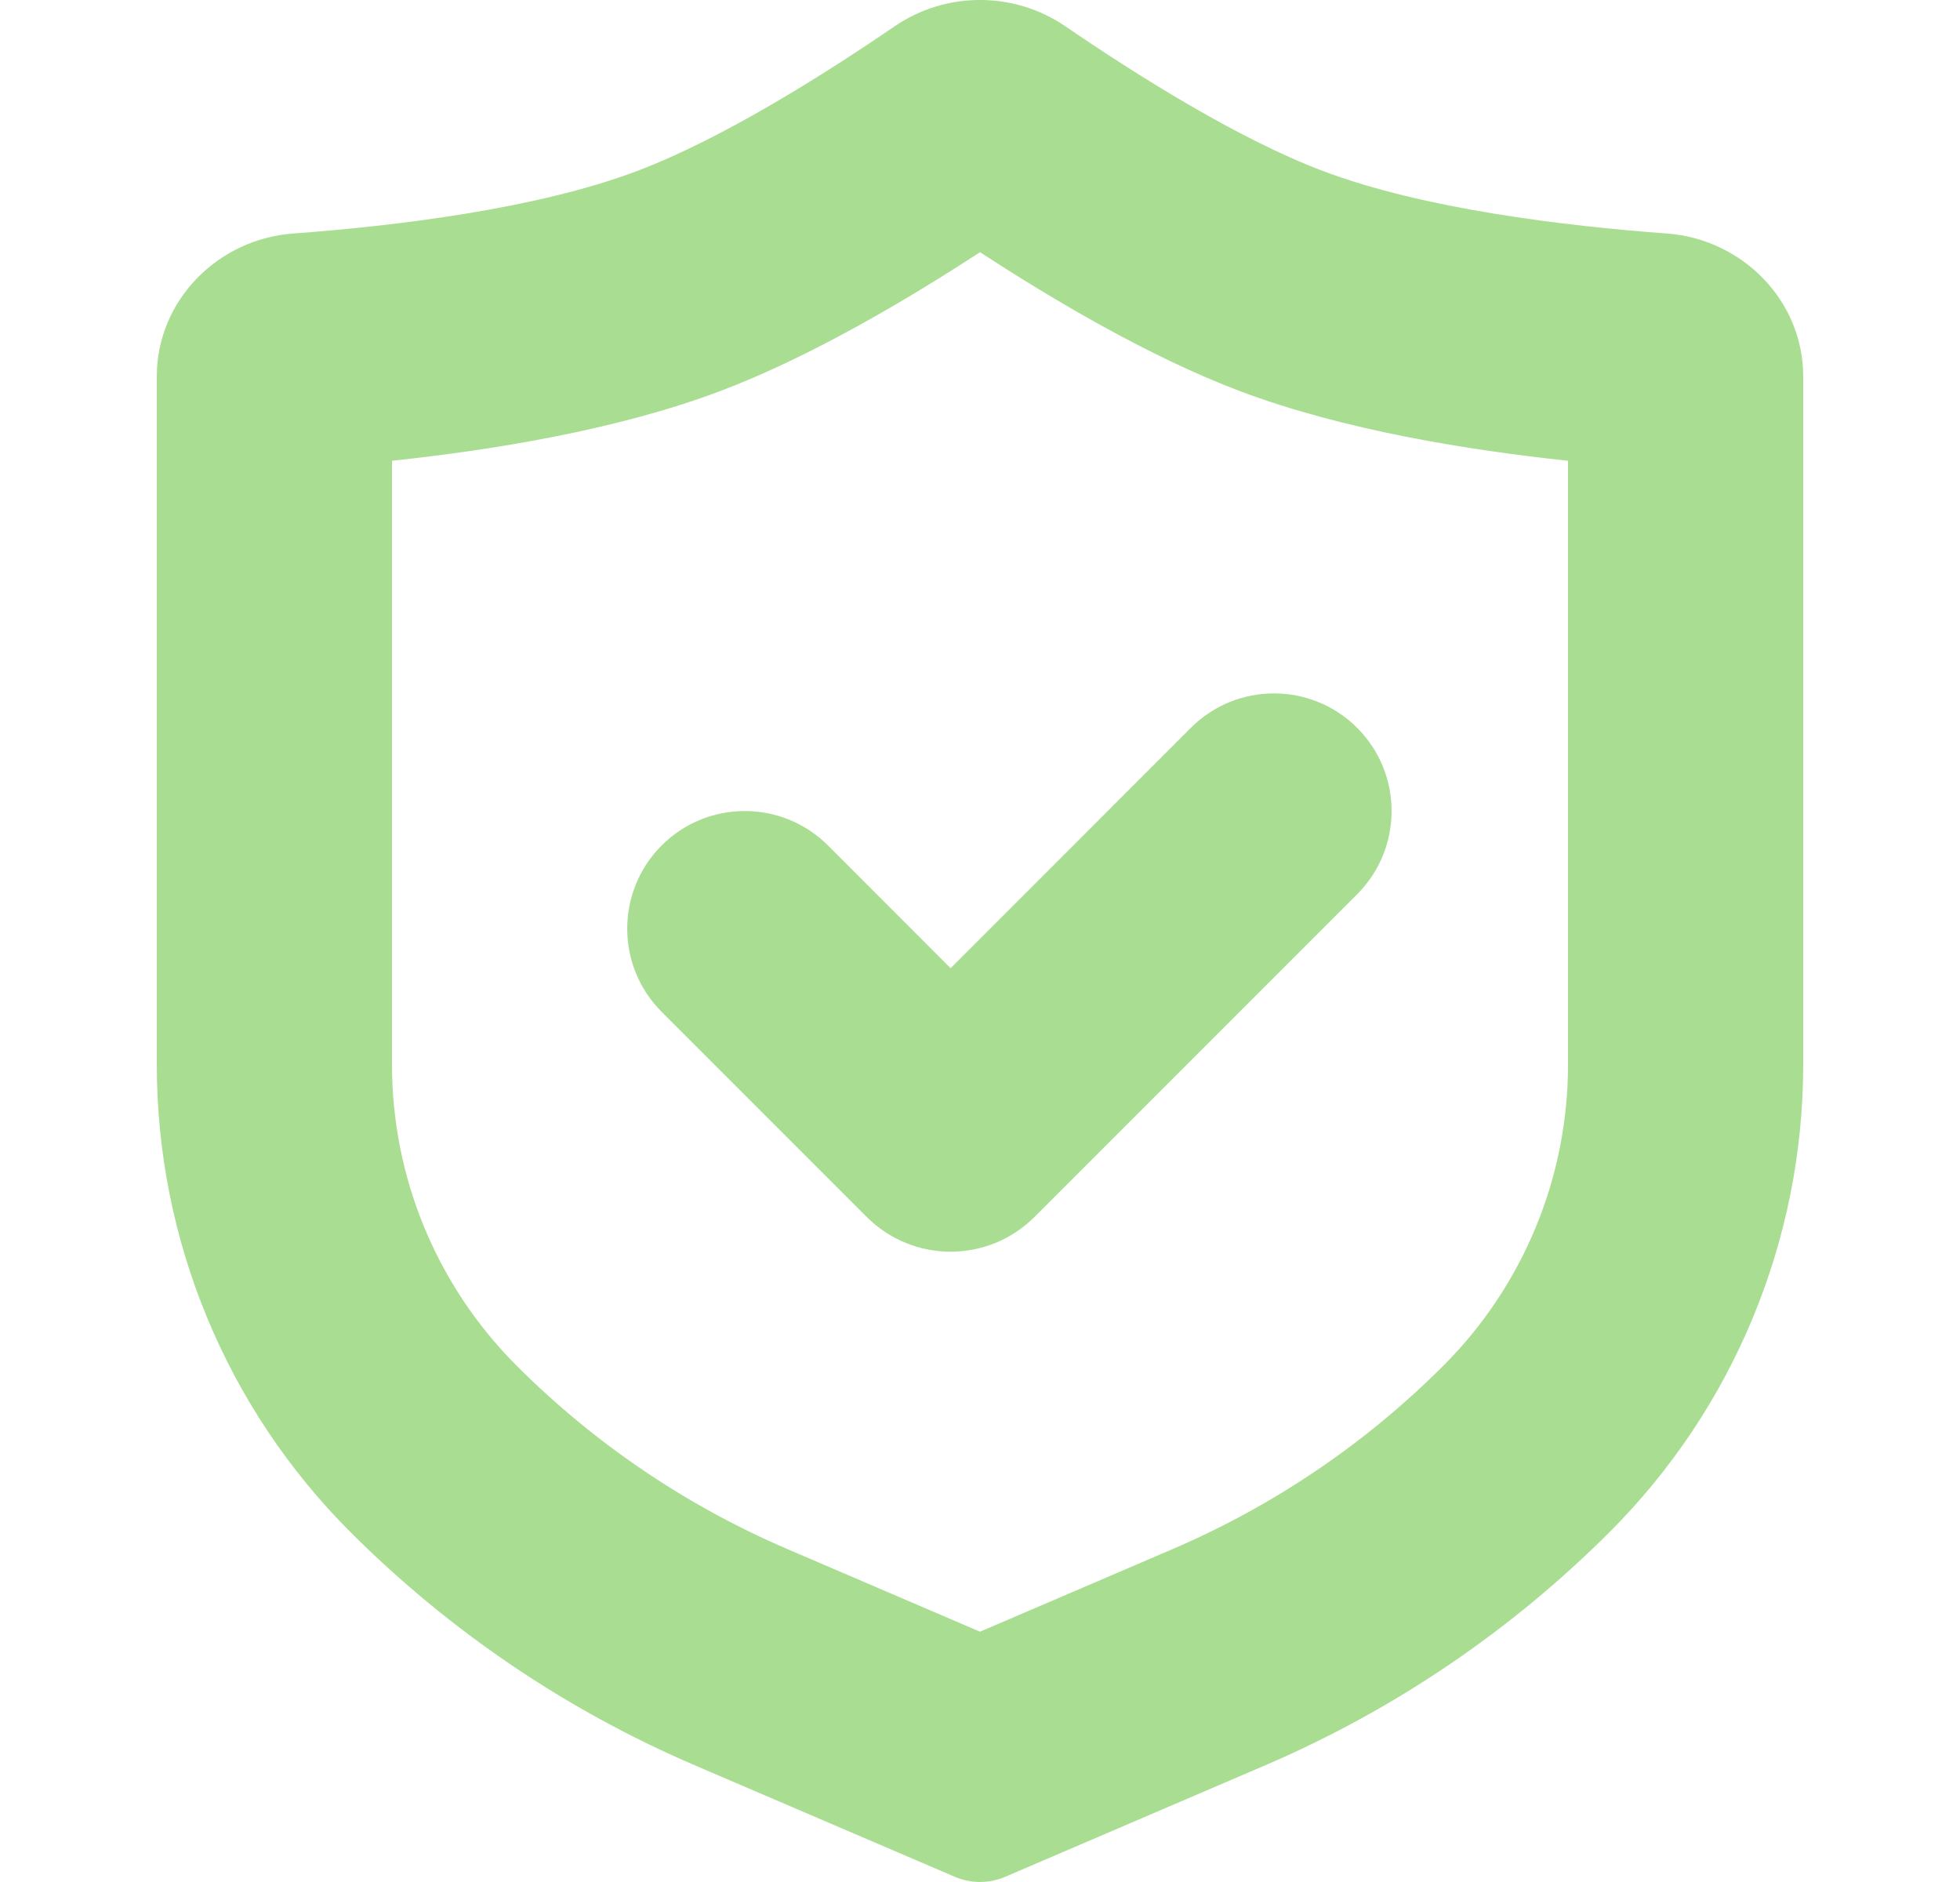 <svg width="25" height="24" viewBox="0 0 25 24" fill="none" xmlns="http://www.w3.org/2000/svg">
	<path fill-rule="evenodd" clip-rule="evenodd" d="M15.189 9.282C15.775 8.696 16.725 8.696 17.311 9.282C17.896 9.868 17.896 10.818 17.311 11.403L13.196 15.518C12.605 16.11 11.645 16.11 11.054 15.518L8.439 12.903C7.854 12.318 7.854 11.368 8.439 10.782C9.025 10.196 9.975 10.196 10.561 10.782L12.125 12.347L15.189 9.282Z" fill="#A9DE92"/>
	<path fill-rule="evenodd" clip-rule="evenodd" d="M20 5.876C18.727 5.74 17.137 5.486 15.816 4.988C14.651 4.548 13.415 3.812 12.5 3.216C11.585 3.812 10.349 4.548 9.184 4.988C7.863 5.486 6.273 5.74 5 5.876V13.578C5 15.017 5.571 16.396 6.587 17.413C7.579 18.406 8.751 19.2 10.04 19.753L12.5 20.808L14.96 19.753C16.249 19.2 17.421 18.406 18.413 17.413C19.429 16.396 20 15.017 20 13.578V5.876ZM3.737 2.978C2.777 3.049 2 3.834 2 4.798V13.578C2 15.812 2.887 17.954 4.465 19.533C5.727 20.796 7.218 21.806 8.858 22.51L12.177 23.933C12.383 24.022 12.617 24.022 12.823 23.933L16.142 22.51C17.782 21.806 19.273 20.796 20.535 19.533C22.113 17.954 23 15.812 23 13.578V4.798C23 3.834 22.223 3.049 21.263 2.978C19.947 2.881 18.154 2.664 16.875 2.181C15.791 1.772 14.489 0.951 13.588 0.335C12.935 -0.112 12.065 -0.112 11.412 0.335C10.511 0.951 9.209 1.772 8.125 2.181C6.846 2.664 5.053 2.881 3.737 2.978Z" fill="#A9DE92"/>
</svg>
